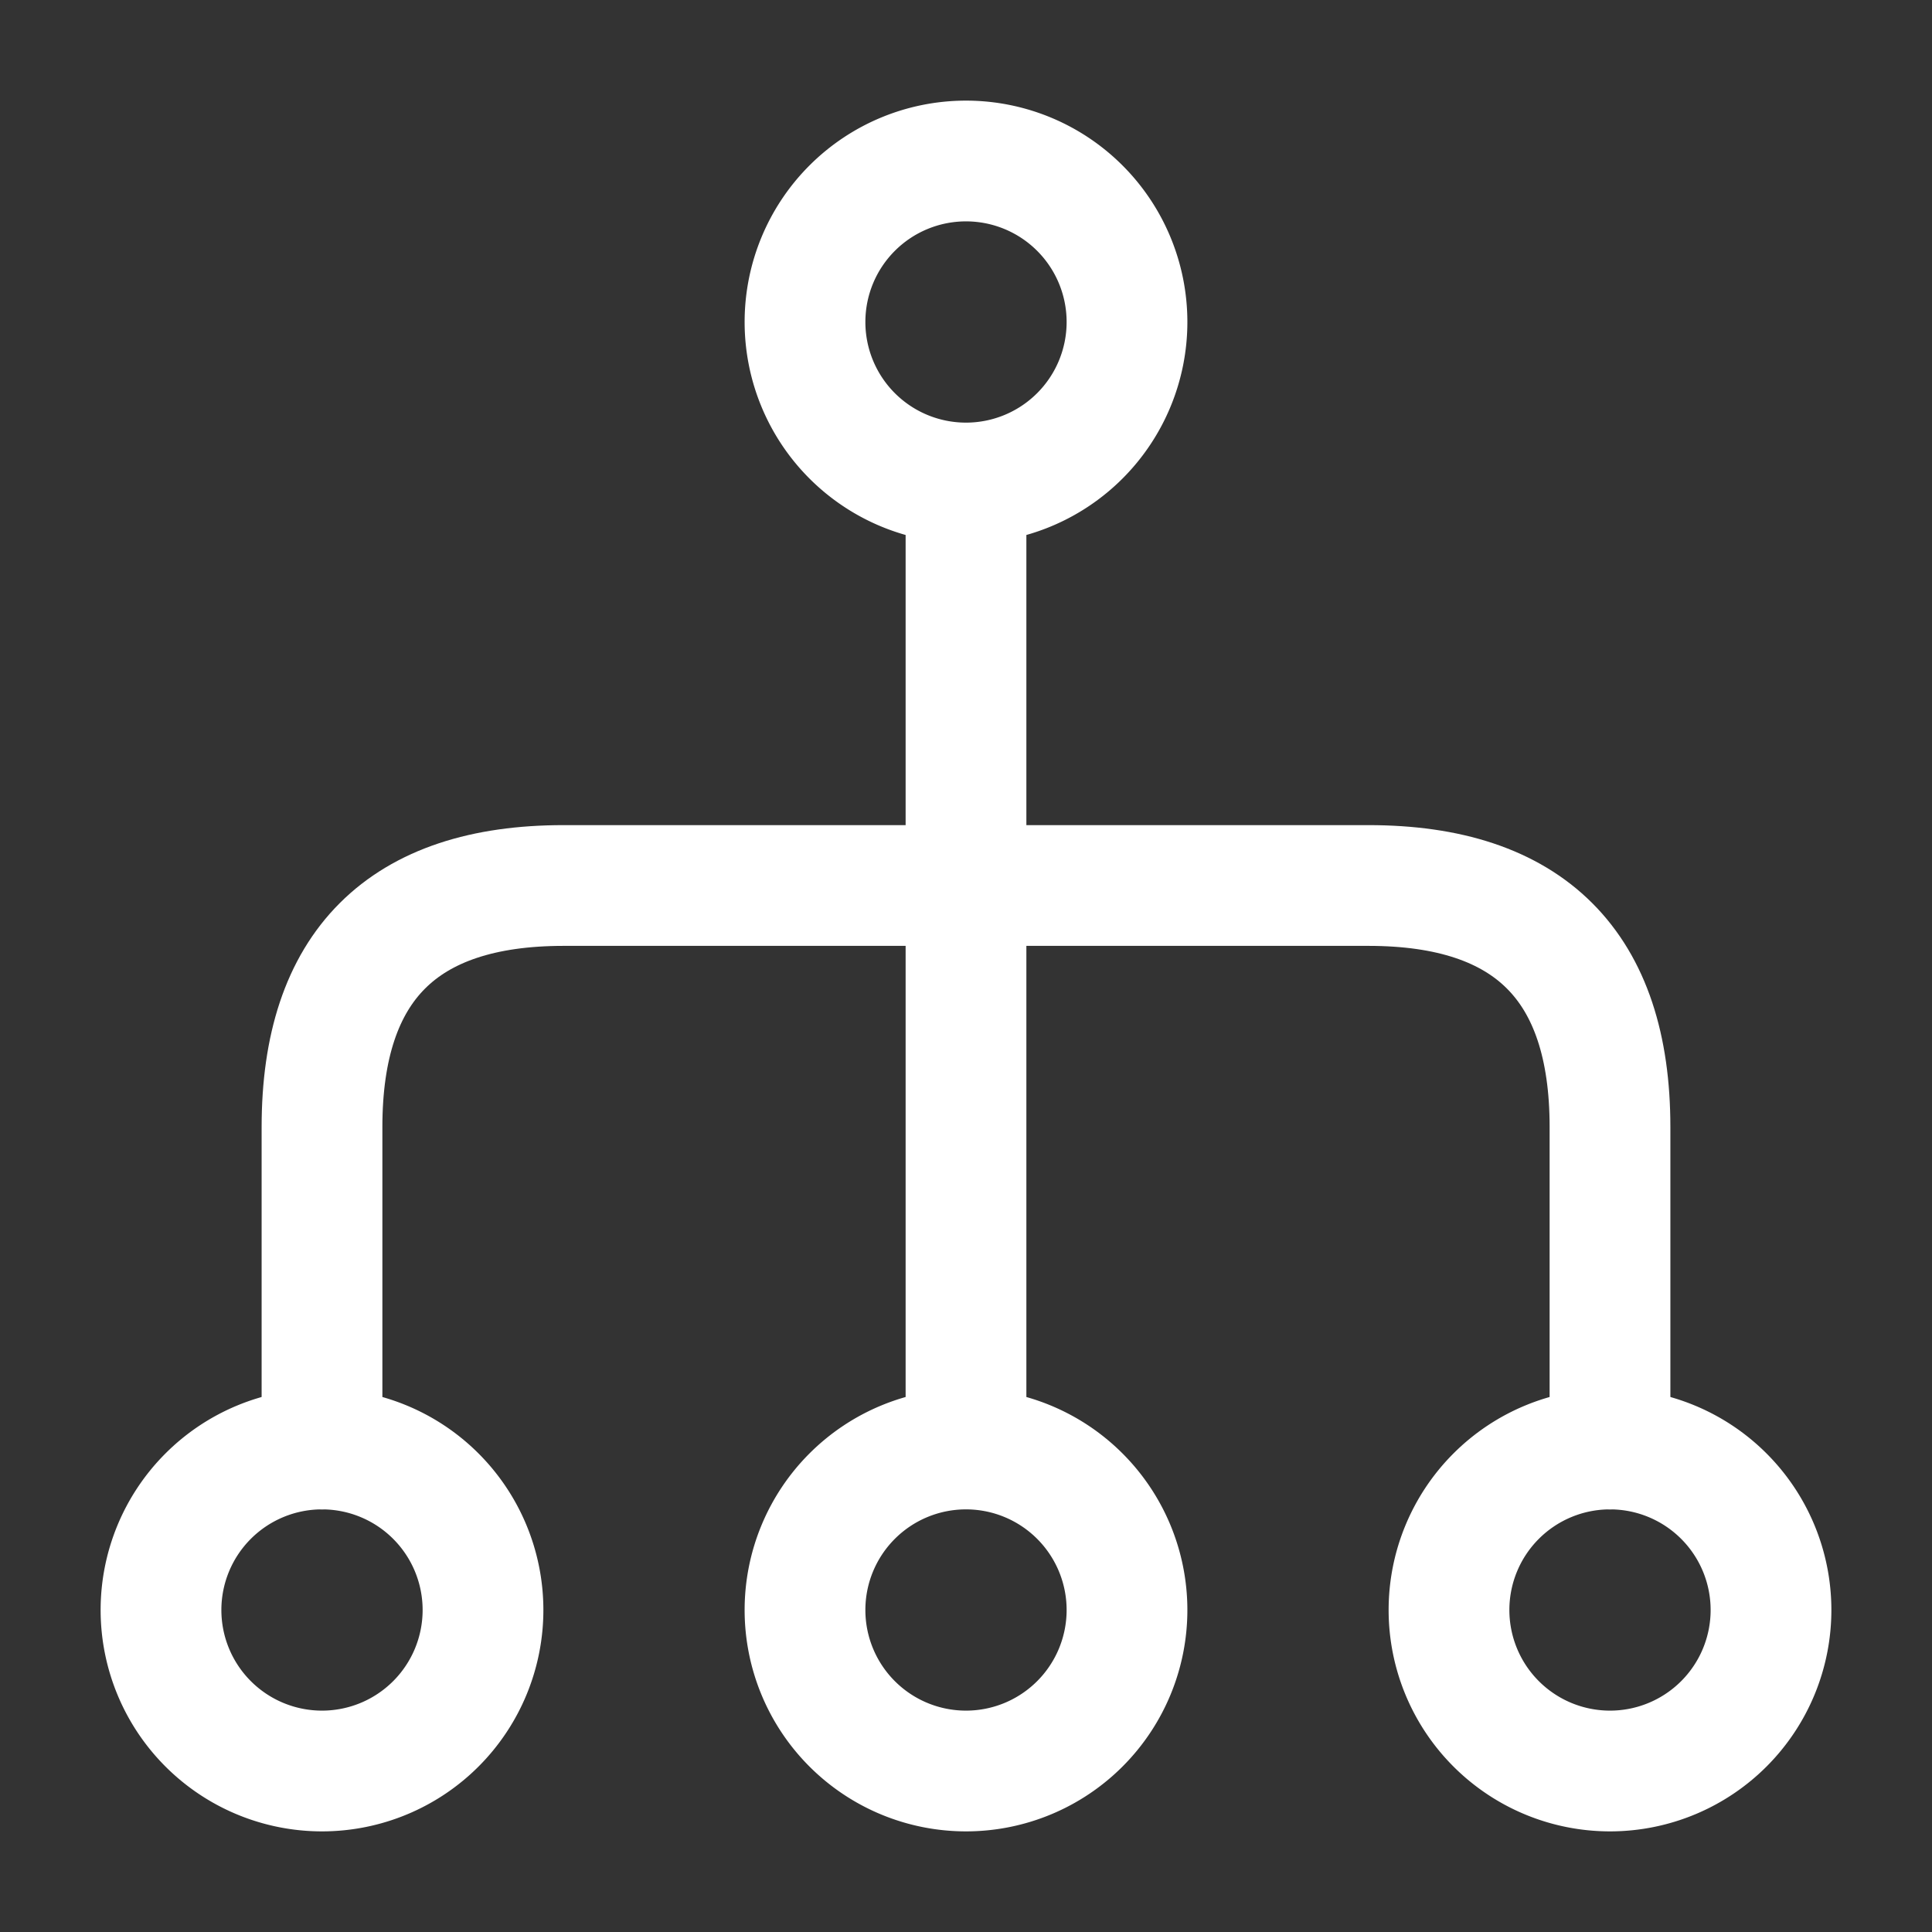 <svg xmlns="http://www.w3.org/2000/svg" width="24" height="24" fill="none"><rect width="100%" height="100%" fill="#333333" stroke="none"/><path stroke="#fff" stroke-linecap="round" stroke-linejoin="round" stroke-width="1.5" d="M10 20a2 2 0 1 0 4 0 2 2 0 0 0-4 0zm8 0a2 2 0 1 0 4 0 2 2 0 0 0-4 0zM2 20a2 2 0 1 0 4 0 2 2 0 0 0-4 0zm8-16a2 2 0 1 0 4 0 2 2 0 0 0-4 0zm2 2v12"/><path stroke="#fff" stroke-linecap="round" stroke-linejoin="round" stroke-width="1.5" d="M20 18v-4c0-2-1-3-3-3H7c-2 0-3 1-3 3v4"/></svg>
